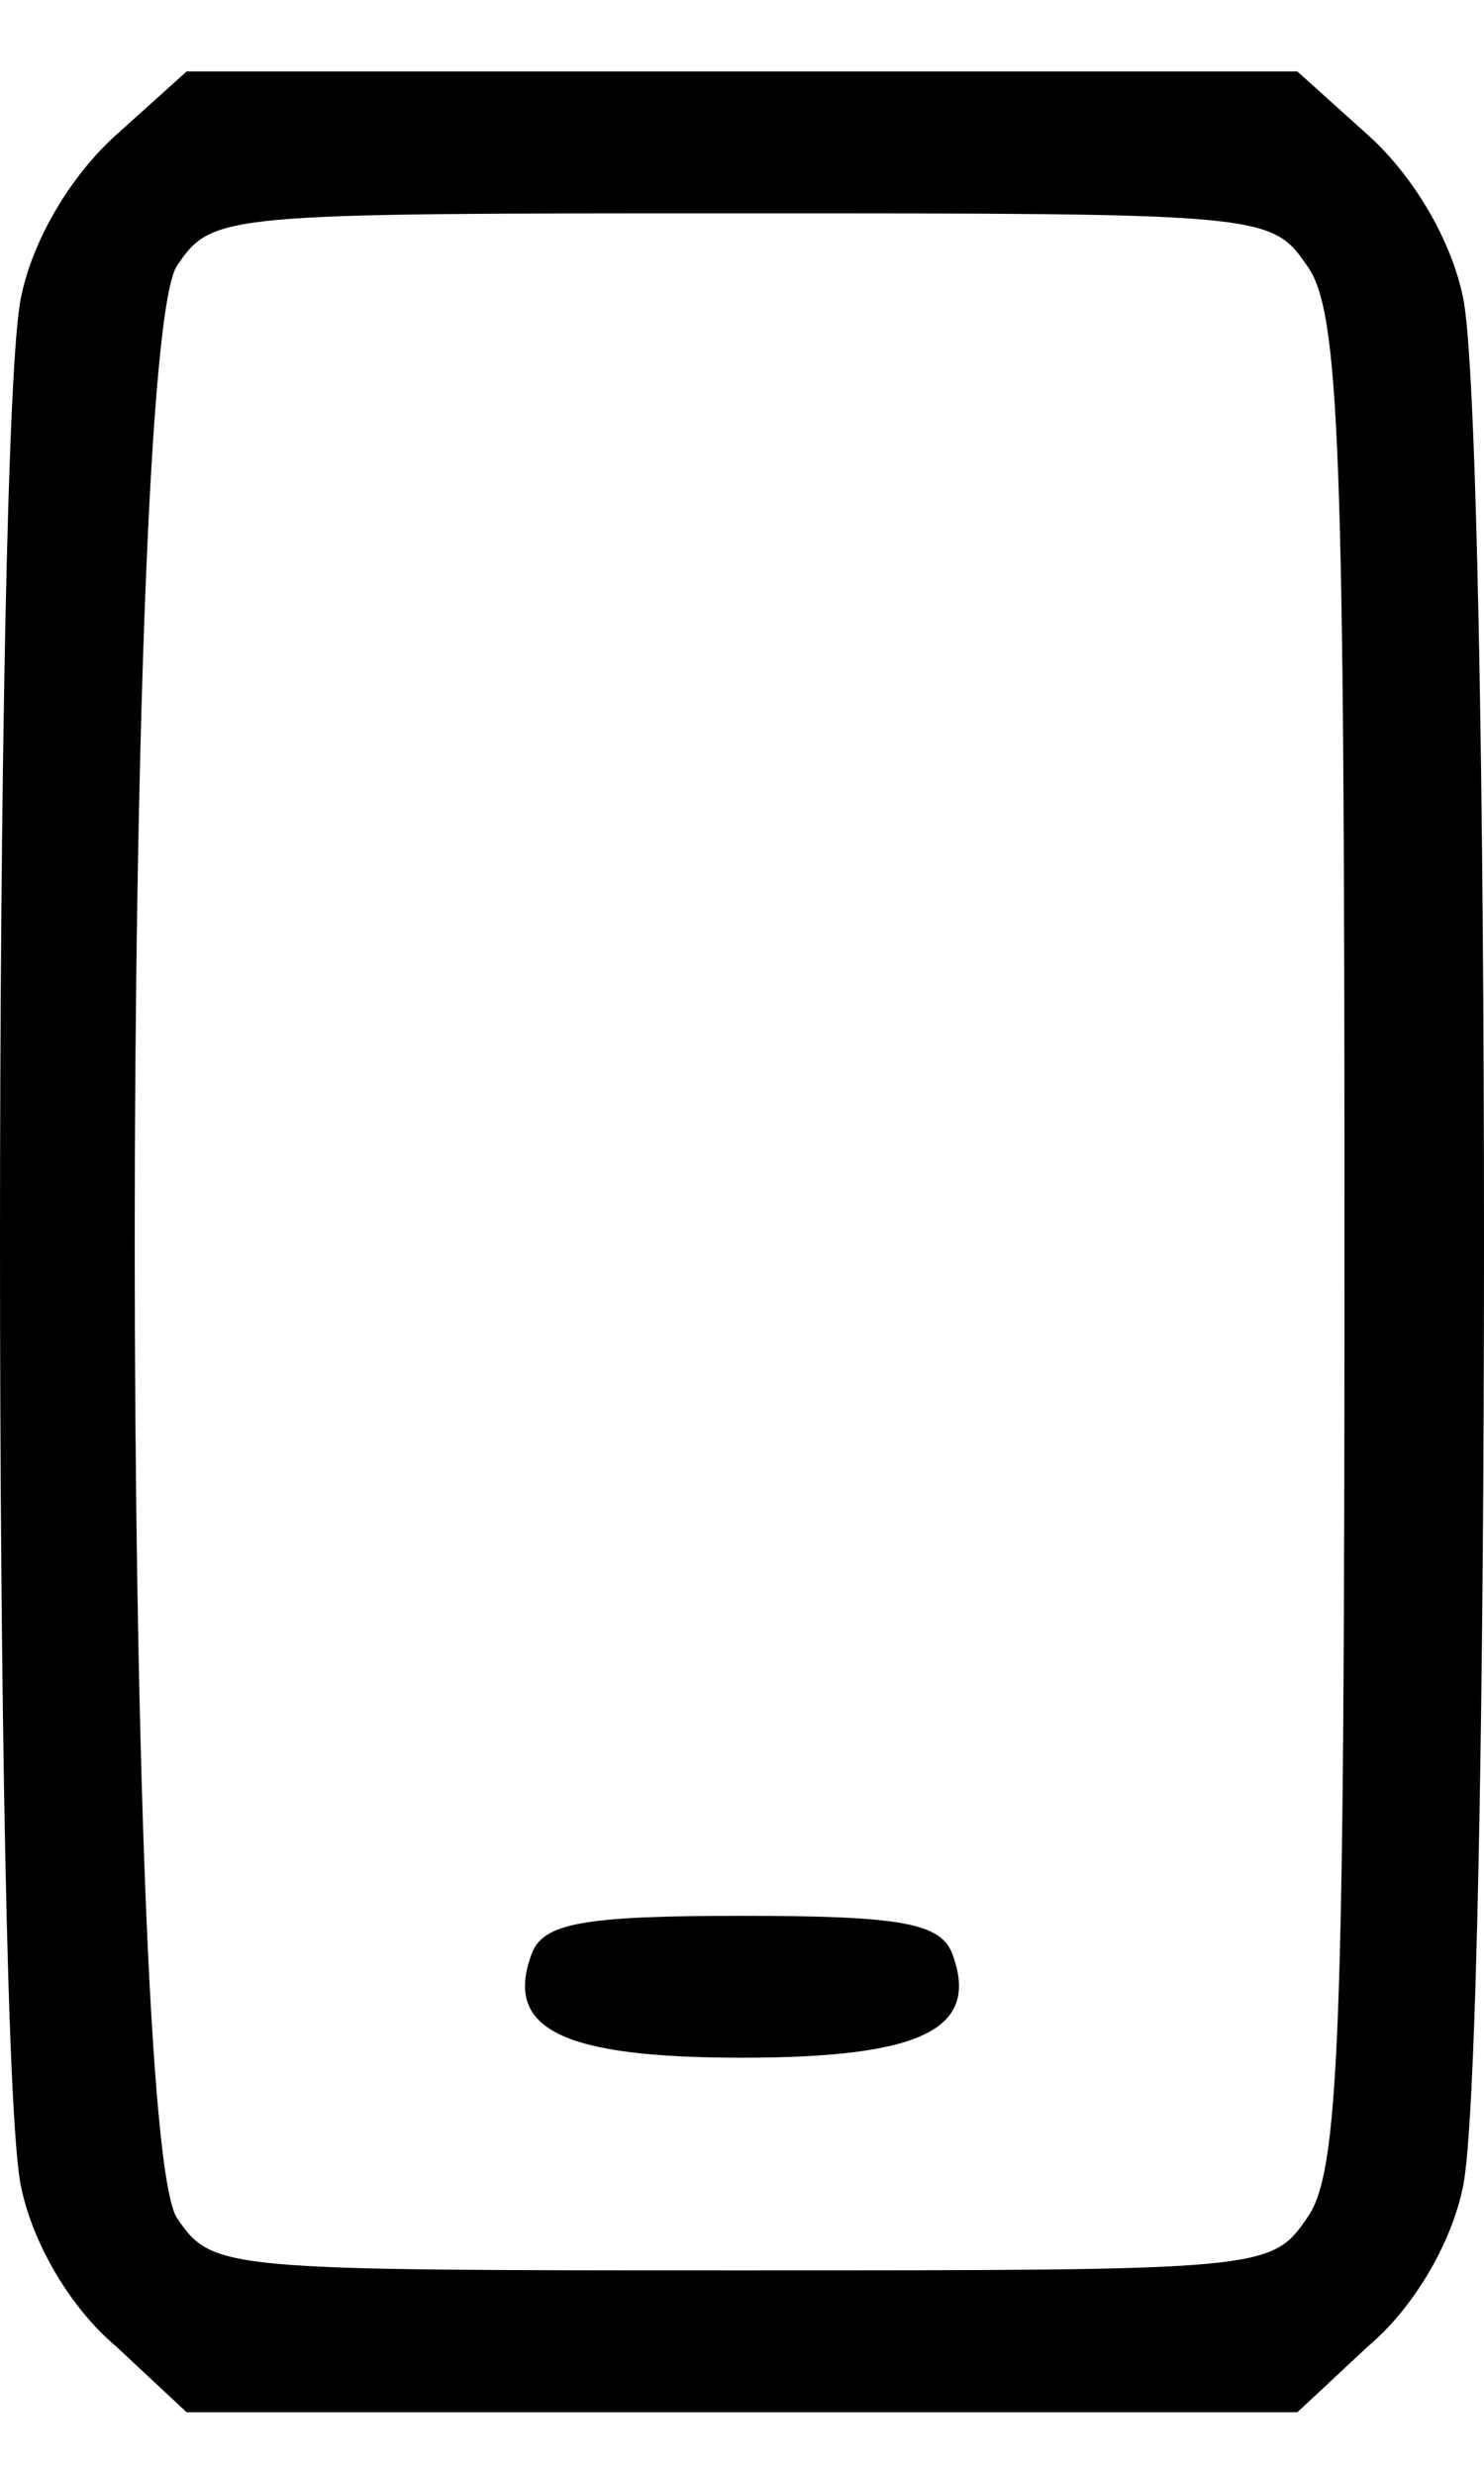 <?xml version="1.0" encoding="UTF-8" standalone="no"?>
<!-- Generator: Adobe Illustrator 19.0.1, SVG Export Plug-In . SVG Version: 6.00 Build 0)  -->

<svg
   version="1.1"
   id="Layer_1"
   x="0px"
   y="0px"
   width="9"
   height="15"
   viewBox="0 0 9 15"
   xml:space="preserve"
   xmlns="http://www.w3.org/2000/svg"
   xmlns:svg="http://www.w3.org/2000/svg"><defs
   id="defs1" />
	
<path
   d="m 0.702,0.82 c -0.272,0.244 -0.502,0.631 -0.573,0.975 -0.172,0.745 -0.172,10.72 0,11.465 0.072,0.344 0.301,0.731 0.573,0.96 l 0.43,0.401 h 3.368 3.368 l 0.43,-0.401 c 0.272,-0.229 0.502,-0.616 0.573,-0.96 0.172,-0.745 0.172,-10.72 0,-11.465 C 8.799,1.451 8.57,1.064 8.298,0.82 L 7.868,0.433 h -3.368 -3.368 z m 7.223,0.788 c 0.201,0.272 0.229,1.089 0.229,5.919 0,4.83 -0.029,5.647 -0.229,5.919 -0.215,0.315 -0.272,0.315 -3.425,0.315 -3.153,0 -3.21,0 -3.425,-0.315 -0.344,-0.487 -0.344,-11.35 0,-11.838 0.215,-0.315 0.272,-0.315 3.425,-0.315 3.153,0 3.21,0 3.425,0.315 z"
   id="path1"
   style="stroke-width:0.014" /><path
   d="m 3.225,11.841 c -0.172,0.459 0.186,0.631 1.275,0.631 1.089,0 1.447,-0.172 1.275,-0.631 -0.072,-0.186 -0.315,-0.229 -1.275,-0.229 -0.96,0 -1.204,0.043 -1.275,0.229 z"
   id="path2"
   style="stroke-width:0.014" /></svg>
